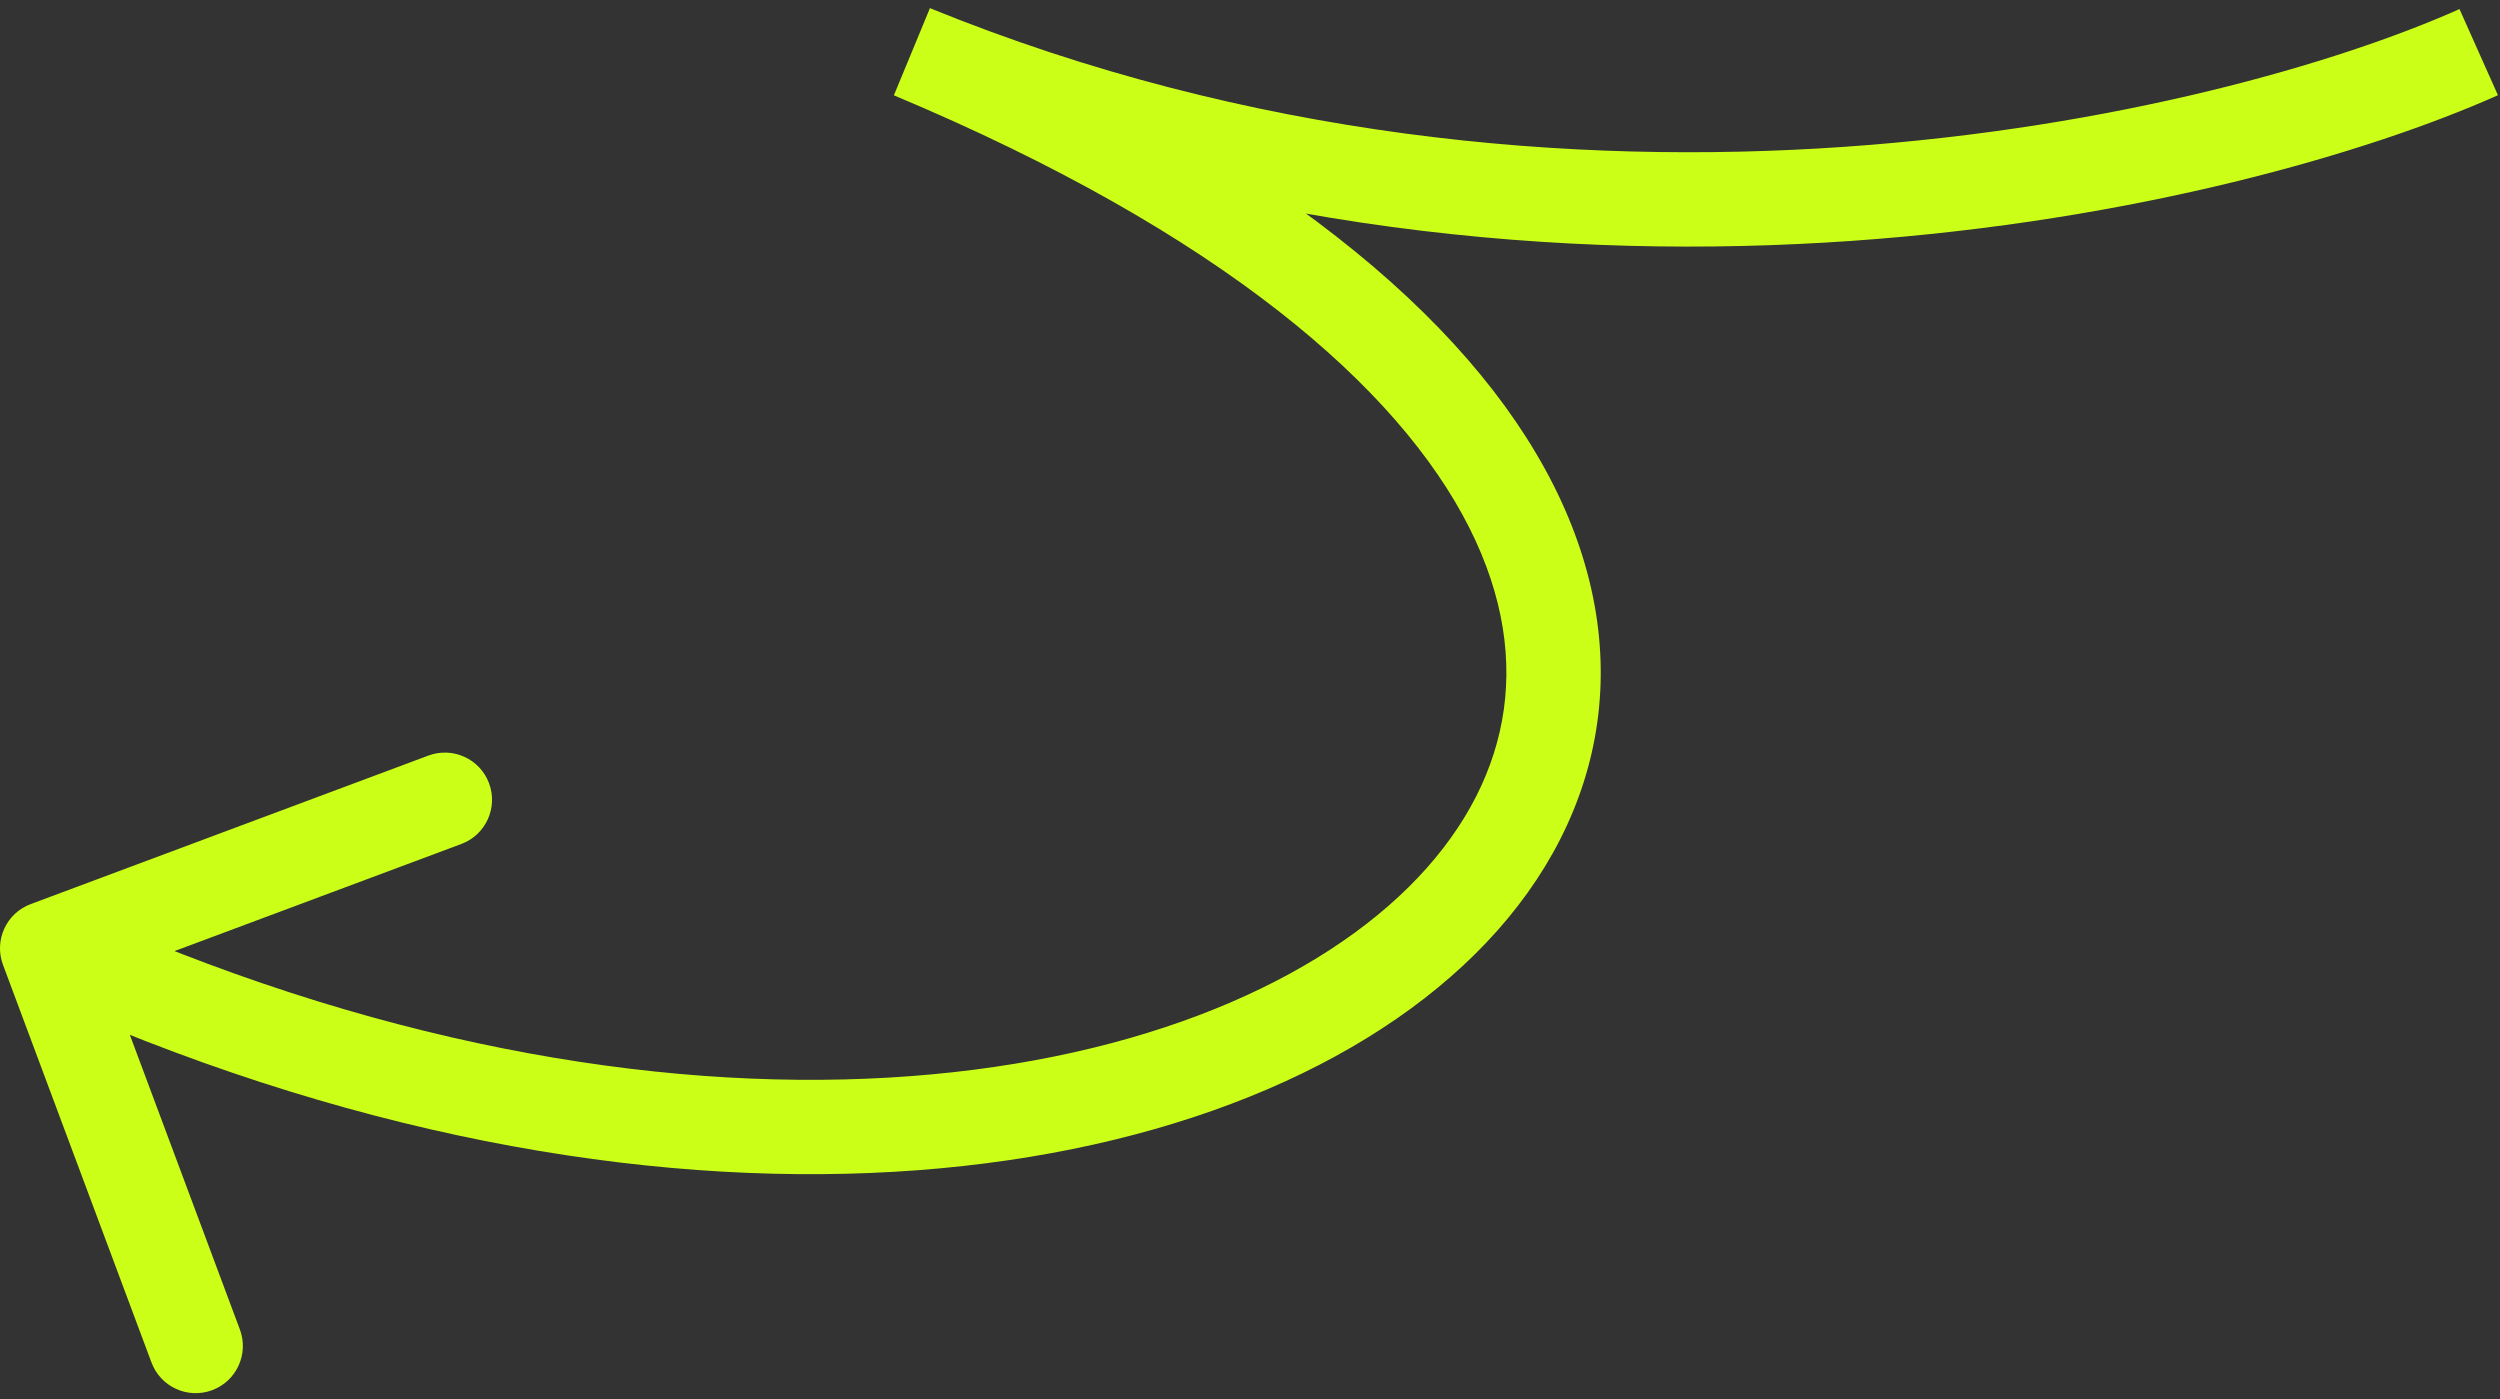 <svg width="159" height="89" viewBox="0 0 159 89" fill="none" xmlns="http://www.w3.org/2000/svg">
<rect x="0" y="0" width="159" height="89" fill="#333333" stroke="none"/>
<path d="M58.011 3.296L59.144 0.518L56.851 6.062L58.011 3.296ZM1.951 57.501C0.398 58.08 -0.39 59.809 0.19 61.361L9.635 86.655C10.215 88.207 11.943 88.995 13.495 88.415C15.047 87.836 15.836 86.108 15.256 84.555L6.86 62.072L29.343 53.676C30.895 53.096 31.684 51.368 31.104 49.816C30.525 48.264 28.797 47.475 27.244 48.055L1.951 57.501ZM156.423 0.577C141.104 7.416 99.871 17.119 59.144 0.518L56.879 6.074C99.523 23.456 142.504 13.362 158.869 6.055L156.423 0.577ZM56.851 6.062C77.696 14.805 88.961 24.672 93.443 33.552C95.657 37.94 96.219 42.077 95.529 45.831C94.837 49.601 92.843 53.202 89.588 56.421C83.031 62.905 71.486 67.67 56.505 68.537C41.591 69.401 23.52 66.375 4.245 57.582L1.755 63.041C21.833 72.2 40.873 75.452 56.852 74.527C72.763 73.606 85.89 68.516 93.807 60.687C97.789 56.75 100.482 52.08 101.431 46.915C102.382 41.734 101.537 36.273 98.799 30.849C93.379 20.108 80.564 9.502 59.172 0.529L56.851 6.062Z" fill="#CCFF18"/>
</svg>
